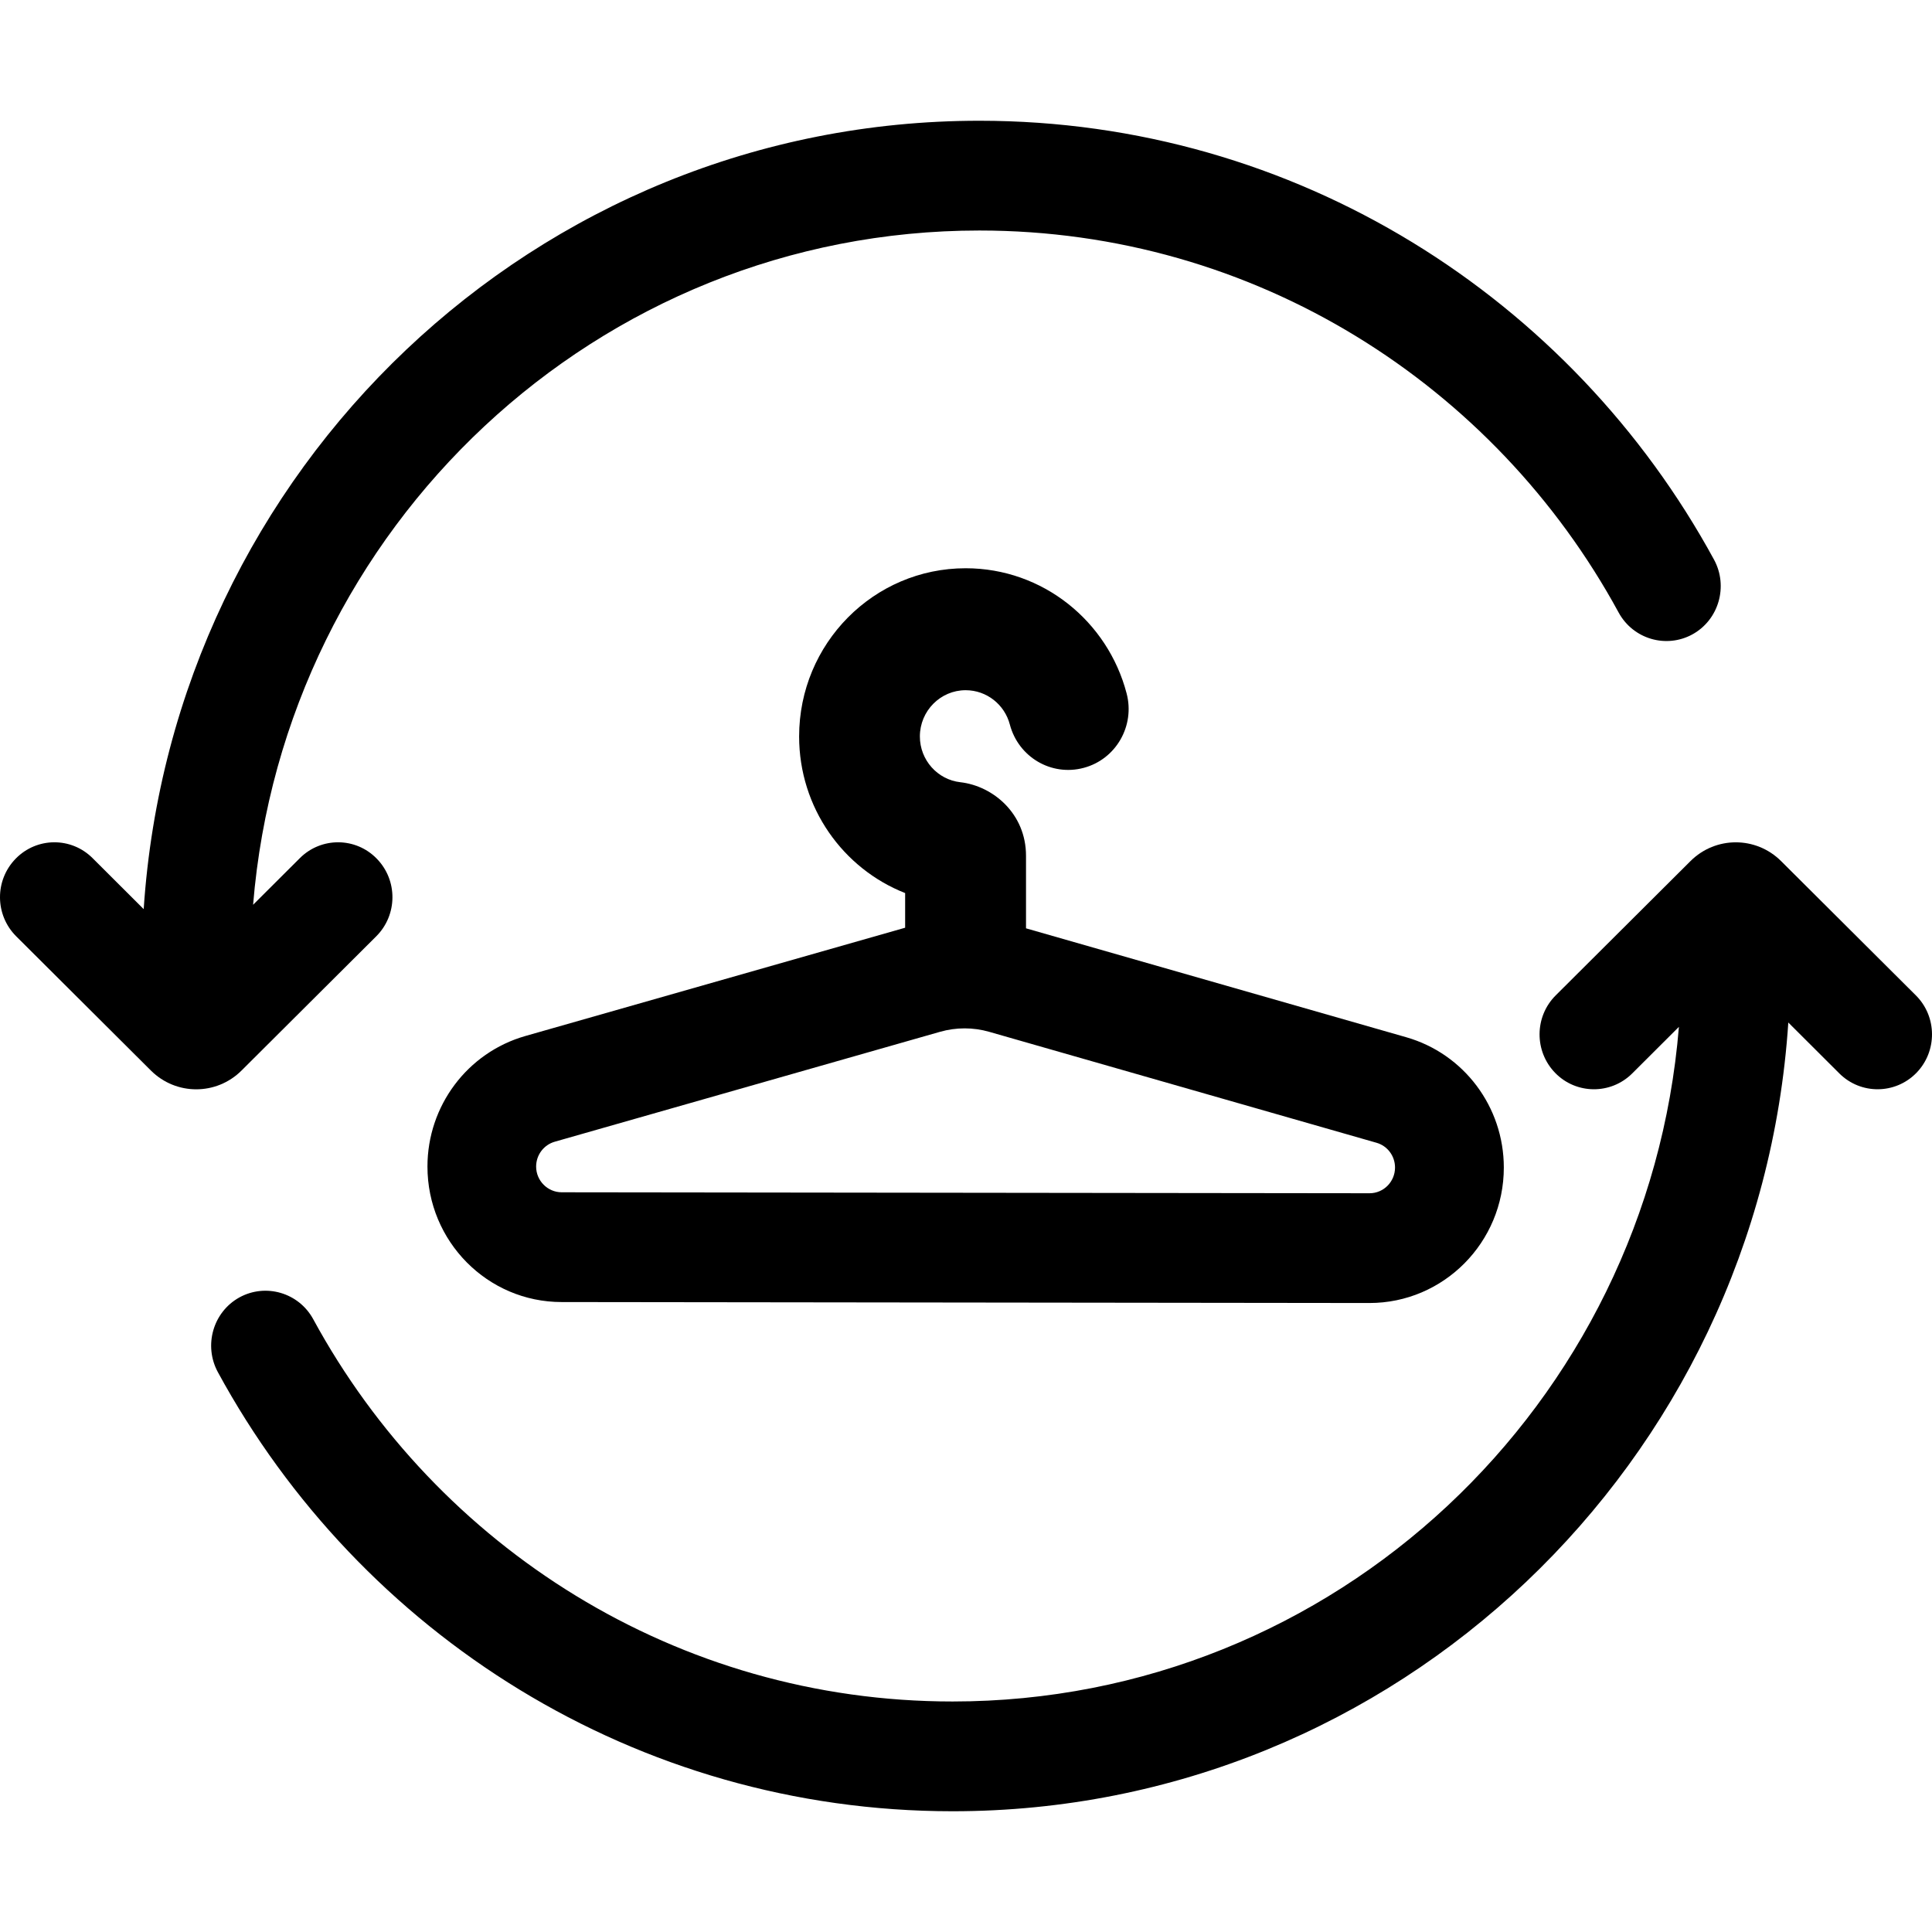 <svg width="16" height="16" viewBox="0 0 16 16" fill="none" xmlns="http://www.w3.org/2000/svg">
<path d="M2.483 7.107L2.096 7.493C2.352 4.366 4.948 1.909 8.111 1.909C10.392 1.909 12.379 3.186 13.405 5.073C13.525 5.293 13.799 5.373 14.017 5.253C14.235 5.132 14.314 4.855 14.195 4.635C13.016 2.47 10.734 1 8.111 1C4.438 1 1.431 3.882 1.19 7.529L0.767 7.107C0.59 6.93 0.305 6.932 0.13 7.111C-0.045 7.29 -0.043 7.577 0.134 7.754L1.25 8.866C1.458 9.073 1.792 9.073 2 8.866L3.116 7.754C3.293 7.577 3.295 7.29 3.12 7.111C2.946 6.932 2.66 6.93 2.483 7.107Z" fill="black"/>
<path d="M15.866 8.243C16.043 8.419 16.045 8.707 15.87 8.886C15.695 9.064 15.41 9.066 15.233 8.89L14.81 8.468C14.57 12.116 11.563 15 7.889 15C5.265 15 2.982 13.53 1.804 11.363C1.685 11.143 1.764 10.866 1.982 10.745C2.2 10.625 2.474 10.705 2.594 10.925C3.62 12.813 5.607 14.091 7.889 14.091C11.054 14.091 13.649 11.632 13.904 8.504L13.517 8.89C13.34 9.066 13.054 9.064 12.88 8.886C12.705 8.707 12.707 8.419 12.884 8.243L14 7.131C14.208 6.924 14.542 6.924 14.75 7.131L15.866 8.243Z" fill="black"/>
<path fill-rule="evenodd" clip-rule="evenodd" d="M3.54 9.661C3.54 9.158 3.871 8.717 4.35 8.58L7.496 7.683V7.396C6.982 7.194 6.618 6.689 6.618 6.099C6.618 5.33 7.235 4.706 7.997 4.706C8.637 4.706 9.174 5.146 9.33 5.742C9.401 6.011 9.242 6.288 8.975 6.359C8.707 6.431 8.434 6.27 8.363 6C8.32 5.836 8.172 5.716 7.997 5.716C7.788 5.716 7.618 5.888 7.618 6.099C7.618 6.295 7.765 6.457 7.953 6.478C8.225 6.509 8.497 6.739 8.497 7.087V7.688L11.646 8.59C12.124 8.727 12.454 9.167 12.454 9.669C12.454 10.289 11.955 10.791 11.341 10.791L4.651 10.783C4.037 10.783 3.54 10.28 3.54 9.661ZM11.342 9.882L4.652 9.874C4.535 9.874 4.44 9.778 4.44 9.661C4.44 9.565 4.503 9.481 4.595 9.455L7.785 8.545C7.918 8.507 8.059 8.507 8.192 8.545L11.4 9.464C11.491 9.49 11.553 9.574 11.553 9.669C11.553 9.786 11.459 9.882 11.342 9.882Z" fill="black"/>
</svg>
